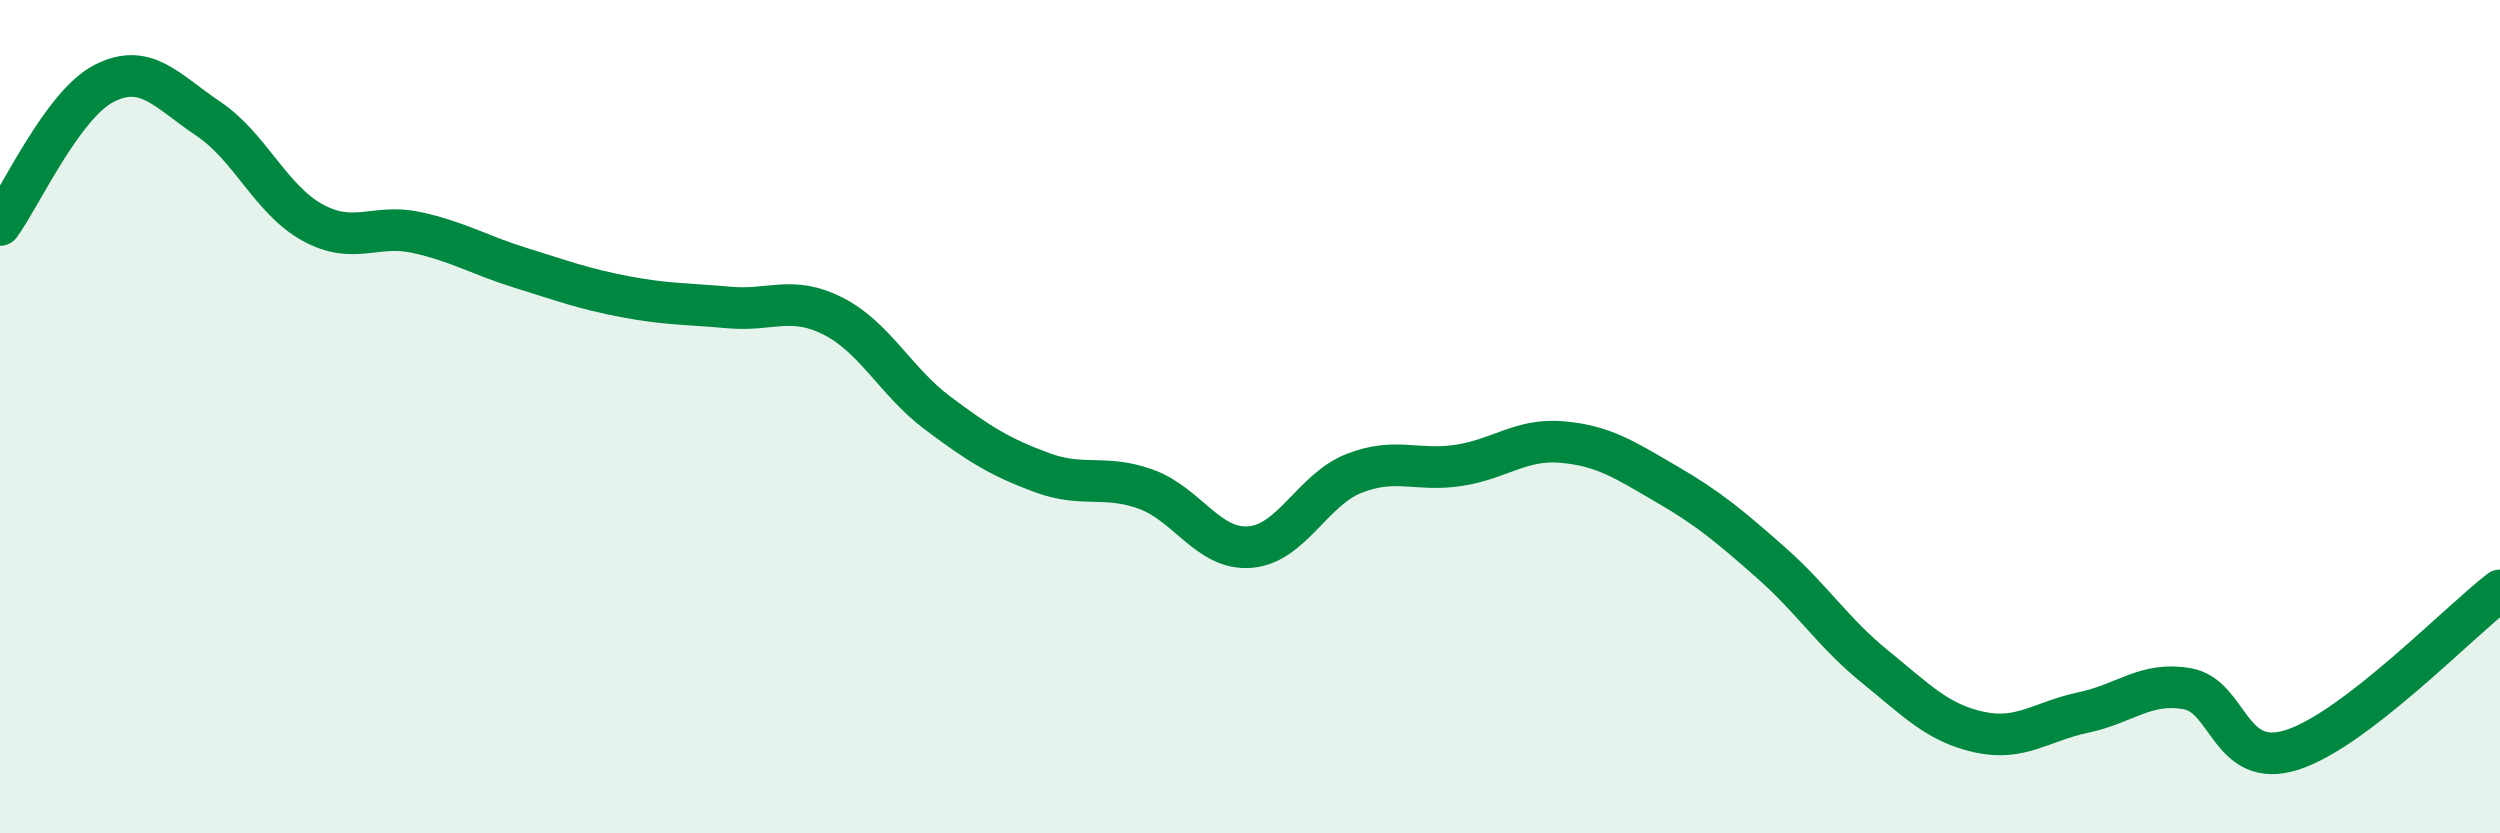 
    <svg width="60" height="20" viewBox="0 0 60 20" xmlns="http://www.w3.org/2000/svg">
      <path
        d="M 0,5.4 C 0.5,4.72 1.5,2.51 2.5,2 C 3.5,1.49 4,2.18 5,2.85 C 6,3.52 6.5,4.79 7.5,5.34 C 8.5,5.89 9,5.36 10,5.58 C 11,5.8 11.5,6.12 12.5,6.43 C 13.5,6.74 14,6.93 15,7.12 C 16,7.31 16.5,7.29 17.5,7.38 C 18.5,7.47 19,7.08 20,7.59 C 21,8.1 21.5,9.16 22.5,9.91 C 23.5,10.66 24,10.97 25,11.34 C 26,11.71 26.5,11.38 27.5,11.74 C 28.5,12.1 29,13.21 30,13.13 C 31,13.05 31.5,11.75 32.5,11.36 C 33.5,10.97 34,11.32 35,11.17 C 36,11.02 36.5,10.52 37.5,10.61 C 38.5,10.7 39,11.04 40,11.62 C 41,12.2 41.5,12.62 42.5,13.5 C 43.5,14.38 44,15.19 45,16 C 46,16.81 46.5,17.35 47.5,17.57 C 48.5,17.79 49,17.31 50,17.1 C 51,16.89 51.5,16.35 52.5,16.53 C 53.5,16.71 53.5,18.47 55,18 C 56.5,17.53 59,14.94 60,14.17L60 20L0 20Z"
        fill="#008740"
        opacity="0.1"
        stroke-linecap="round"
        stroke-linejoin="round"
      />
      <path
        d="M 0,5.4 C 0.5,4.72 1.5,2.51 2.5,2 C 3.5,1.49 4,2.18 5,2.85 C 6,3.52 6.5,4.79 7.5,5.34 C 8.5,5.89 9,5.36 10,5.58 C 11,5.8 11.5,6.12 12.5,6.43 C 13.5,6.74 14,6.93 15,7.12 C 16,7.31 16.5,7.29 17.5,7.38 C 18.5,7.47 19,7.08 20,7.59 C 21,8.1 21.5,9.16 22.5,9.91 C 23.5,10.66 24,10.97 25,11.34 C 26,11.71 26.5,11.38 27.5,11.74 C 28.5,12.1 29,13.21 30,13.13 C 31,13.05 31.5,11.75 32.5,11.36 C 33.5,10.97 34,11.32 35,11.17 C 36,11.02 36.5,10.52 37.5,10.61 C 38.5,10.7 39,11.04 40,11.62 C 41,12.2 41.5,12.62 42.5,13.5 C 43.5,14.38 44,15.19 45,16 C 46,16.81 46.5,17.35 47.5,17.57 C 48.5,17.79 49,17.31 50,17.1 C 51,16.89 51.5,16.35 52.5,16.53 C 53.5,16.71 53.5,18.47 55,18 C 56.5,17.53 59,14.94 60,14.17"
        stroke="#008740"
        stroke-width="1"
        fill="none"
        stroke-linecap="round"
        stroke-linejoin="round"
      />
    </svg>
  